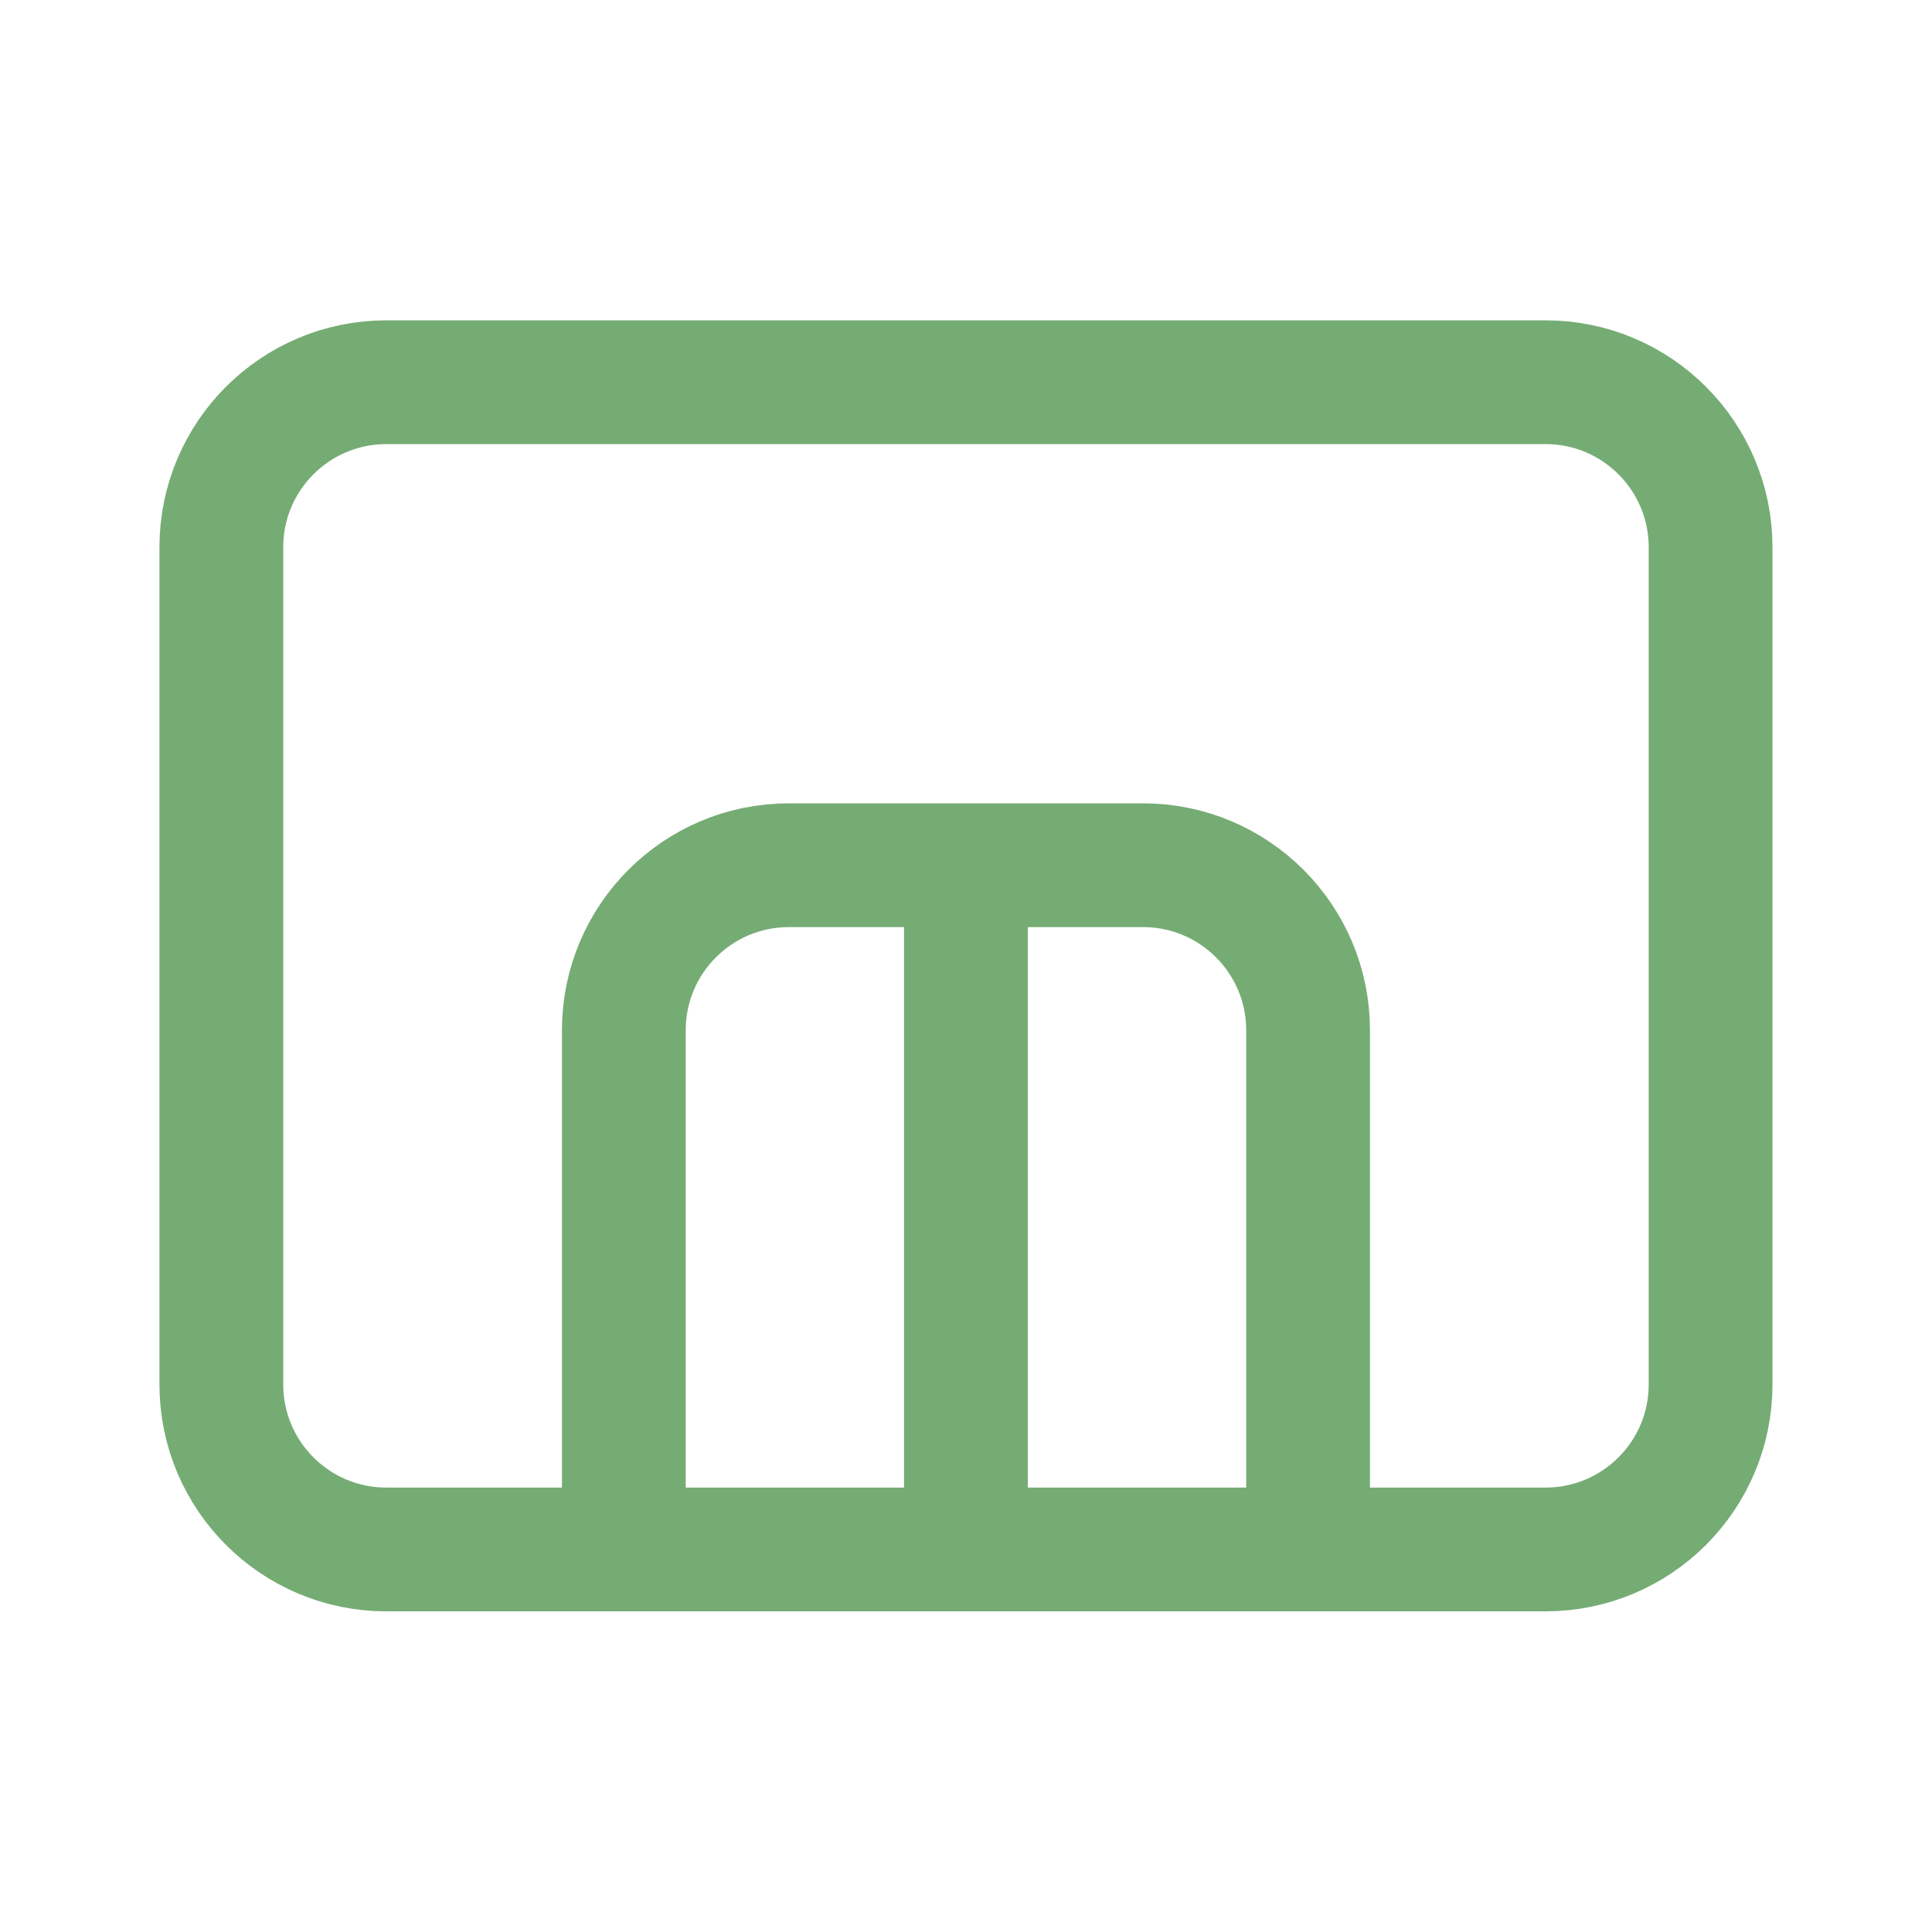 <svg width="48" height="48" viewBox="0 0 48 48" fill="none" xmlns="http://www.w3.org/2000/svg">
<path d="M15.499 38.496H9.599C7.335 38.496 5.499 36.66 5.499 34.396V13.596C5.499 11.332 7.335 9.496 9.599 9.496H38.399C40.663 9.496 42.499 11.332 42.499 13.596V34.396C42.499 36.66 40.663 38.496 38.399 38.496H32.499M15.499 38.496V25.596C15.499 23.332 17.335 21.496 19.599 21.496H23.999M15.499 38.496H23.999M32.499 38.496V25.596C32.499 23.332 30.663 21.496 28.399 21.496H23.999M32.499 38.496H23.999M23.999 21.496V38.496" stroke="#75AC74" stroke-width="3.075" stroke-linejoin="round"/>
</svg>
